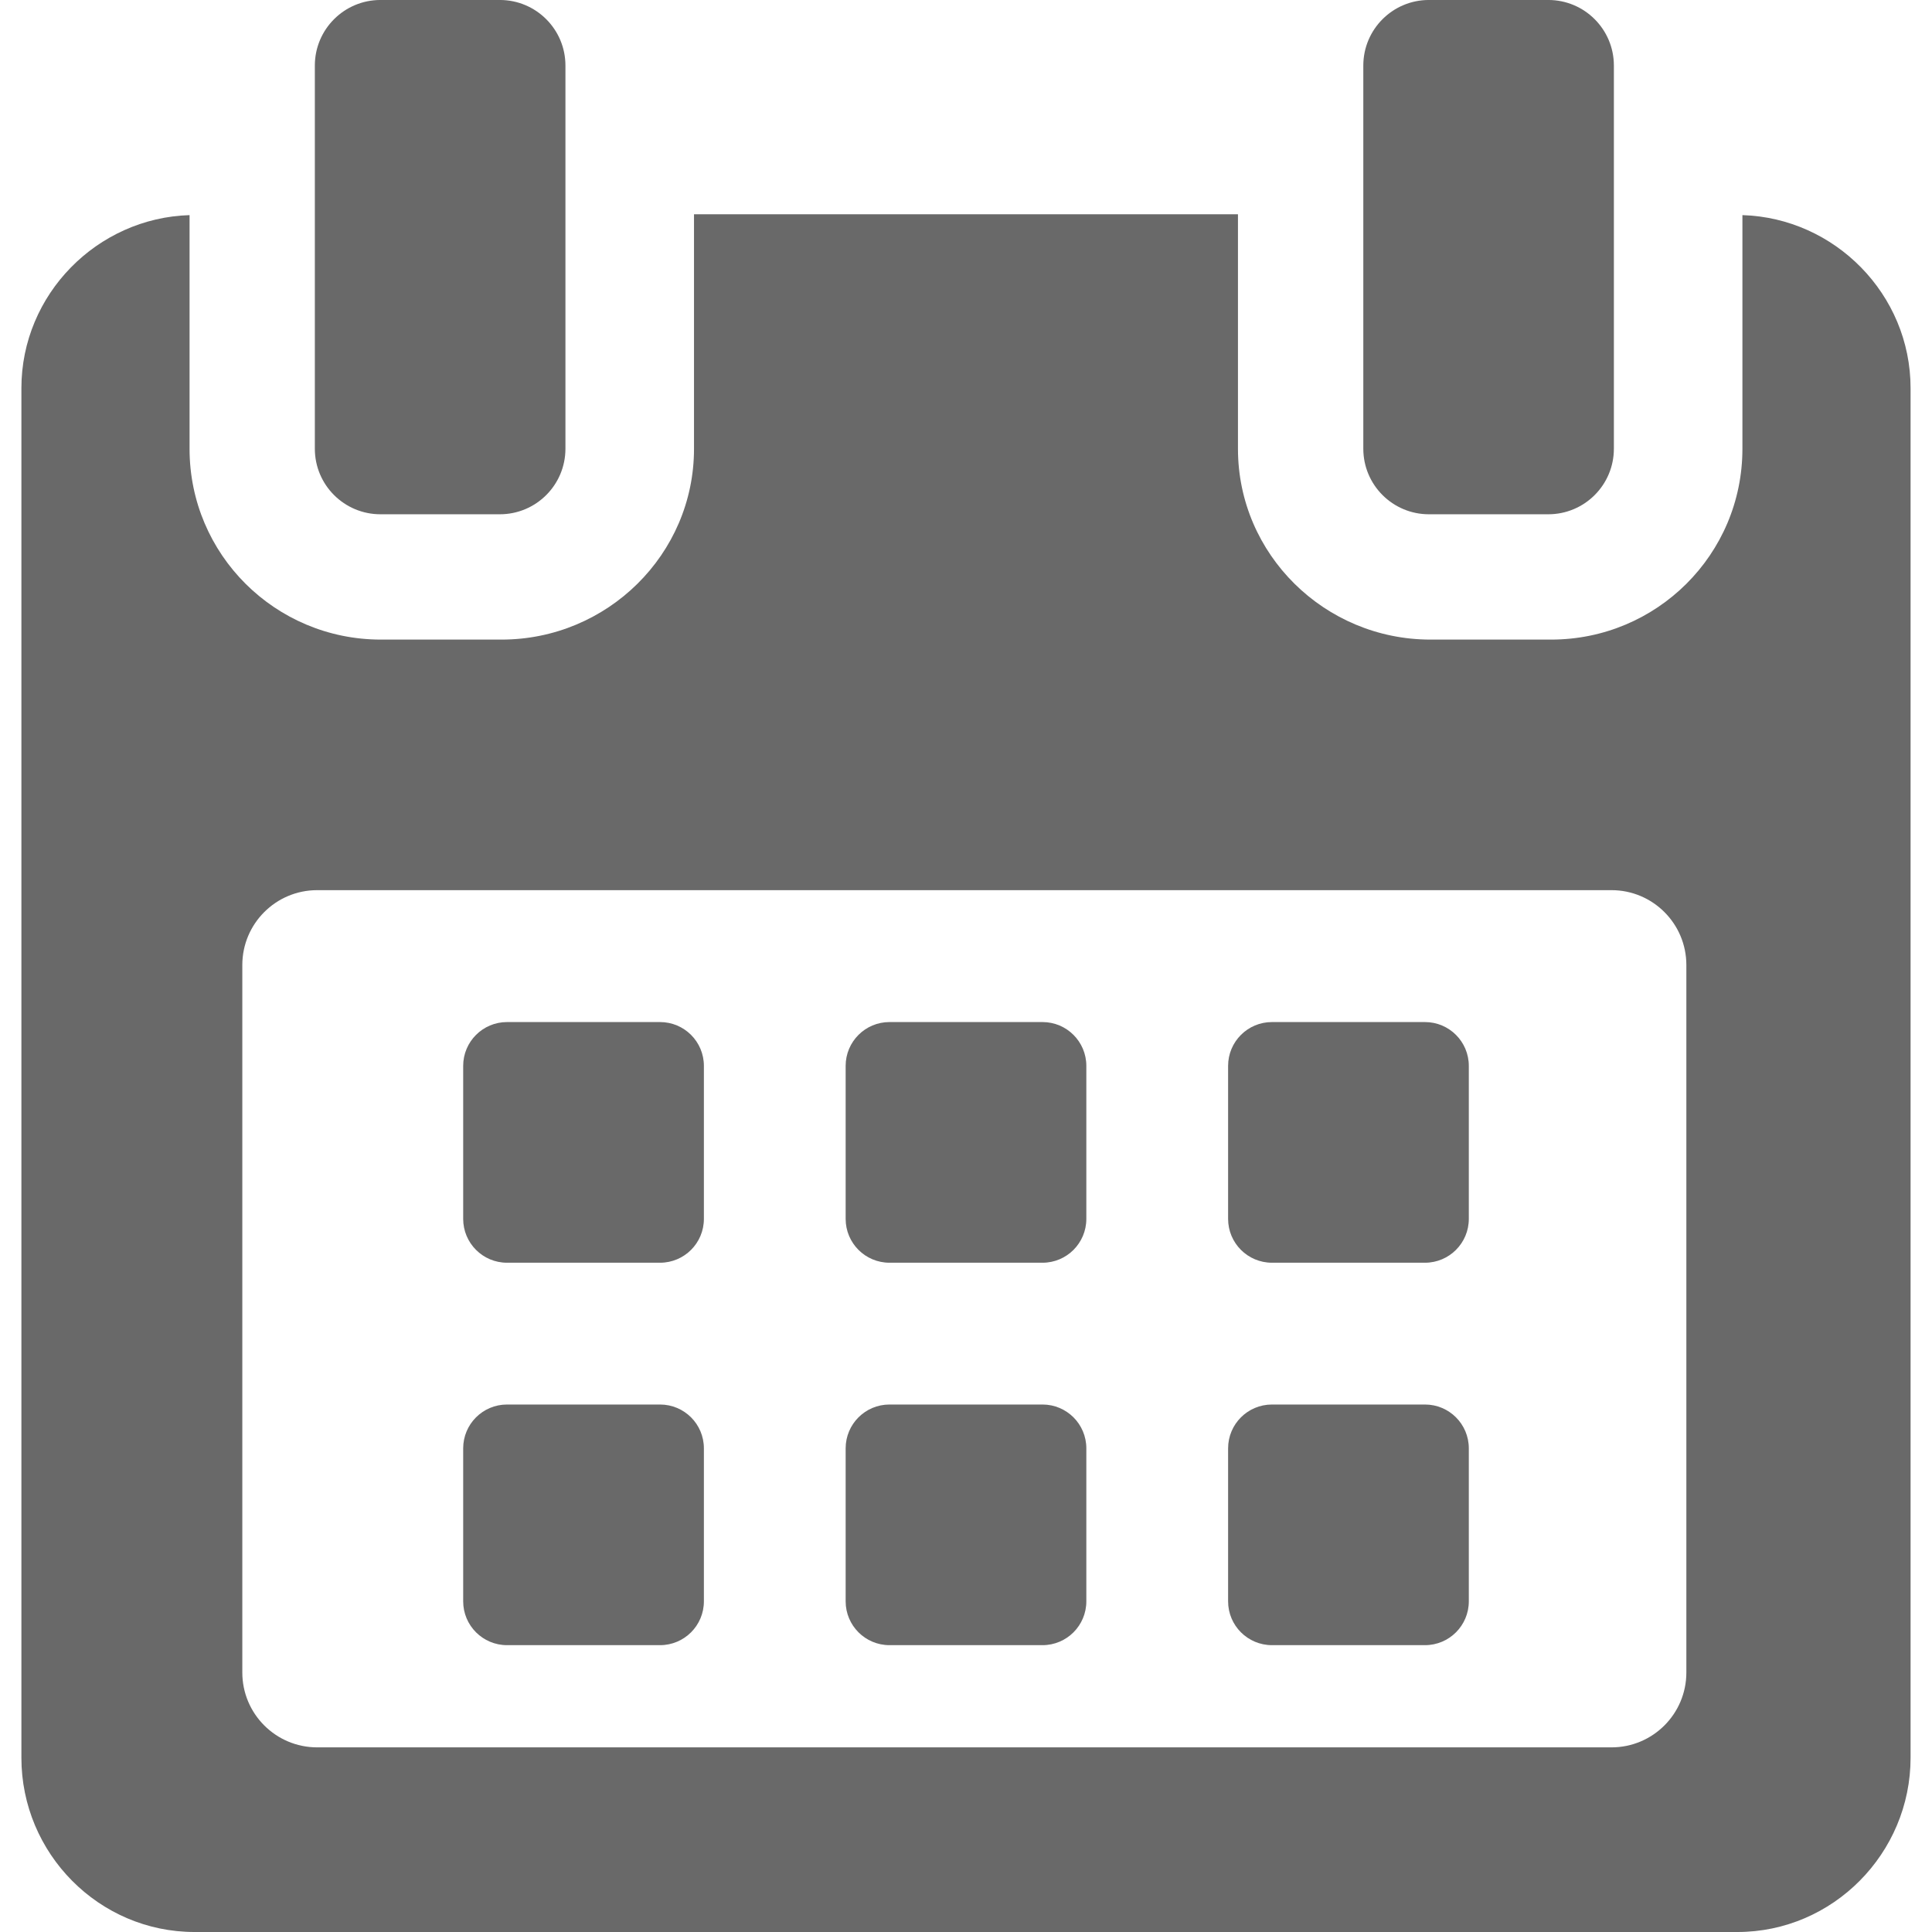 <?xml version="1.0" encoding="UTF-8"?> <!DOCTYPE svg PUBLIC '-//W3C//DTD SVG 1.1//EN' 'http://www.w3.org/Graphics/SVG/1.1/DTD/svg11.dtd'> <svg width="488.15px" height="488.15px" enable-background="new 0 0 488.152 488.152" fill="#696969" version="1.1" viewBox="0 0 488.152 488.152" xml:space="preserve" xmlns="http://www.w3.org/2000/svg"> <path d="m177.85 269.31c0-6.115-4.96-11.069-11.08-11.069h-38.665c-6.113 0-11.074 4.954-11.074 11.069v38.66c0 6.123 4.961 11.079 11.074 11.079h38.665c6.12 0 11.08-4.956 11.08-11.079v-38.66z"/> <path d="m274.48 269.31c0-6.115-4.961-11.069-11.069-11.069h-38.67c-6.113 0-11.074 4.954-11.074 11.069v38.66c0 6.123 4.961 11.079 11.074 11.079h38.67c6.108 0 11.069-4.956 11.069-11.079v-38.66z"/> <path d="m371.12 269.31c0-6.115-4.961-11.069-11.074-11.069h-38.665c-6.12 0-11.08 4.954-11.08 11.069v38.66c0 6.123 4.96 11.079 11.08 11.079h38.665c6.113 0 11.074-4.956 11.074-11.079v-38.66z"/> <path d="m177.85 365.95c0-6.125-4.96-11.075-11.08-11.075h-38.665c-6.113 0-11.074 4.95-11.074 11.075v38.653c0 6.119 4.961 11.074 11.074 11.074h38.665c6.12 0 11.08-4.956 11.08-11.074v-38.653z"/> <path d="m274.48 365.95c0-6.125-4.961-11.075-11.069-11.075h-38.67c-6.113 0-11.074 4.95-11.074 11.075v38.653c0 6.119 4.961 11.074 11.074 11.074h38.67c6.108 0 11.069-4.956 11.069-11.074v-38.653z"/> <path d="m371.12 365.95c0-6.125-4.961-11.075-11.069-11.075h-38.67c-6.12 0-11.08 4.95-11.08 11.075v38.653c0 6.119 4.96 11.074 11.08 11.074h38.67c6.108 0 11.069-4.956 11.069-11.074v-38.653z"/> <path d="m440.25 54.354v59.05c0 26.69-21.652 48.198-48.338 48.198h-30.493c-26.688 0-48.627-21.508-48.627-48.198v-59.262h-137.44v59.262c0 26.69-21.938 48.198-48.622 48.198h-30.499c-26.685 0-48.336-21.508-48.336-48.198v-59.05c-23.323 0.703-42.488 20.002-42.488 43.723v346.06c0 24.167 19.588 44.015 43.755 44.015h389.82c24.131 0 43.755-19.889 43.755-44.015v-346.06c0-23.721-19.164-43.02-42.487-43.723zm-14.163 368.23c0 10.444-8.468 18.917-18.916 18.917h-327.03c-10.448 0-18.916-8.473-18.916-18.917v-178.75c0-10.448 8.467-18.921 18.916-18.921h327.03c10.448 0 18.916 8.473 18.916 18.921l1e-3 178.75z"/> <path d="m96.128 129.94h30.162c9.155 0 16.578-7.412 16.578-16.567v-96.805c0-9.156-7.423-16.573-16.578-16.573h-30.162c-9.156 0-16.578 7.417-16.578 16.573v96.805c0 9.155 7.422 16.567 16.578 16.567z"/> <path d="m361.04 129.94h30.162c9.149 0 16.572-7.412 16.572-16.567v-96.805c1e-3 -9.156-7.422-16.573-16.572-16.573h-30.162c-9.154 0-16.577 7.417-16.577 16.573v96.805c0 9.155 7.423 16.567 16.577 16.567z"/> </svg>